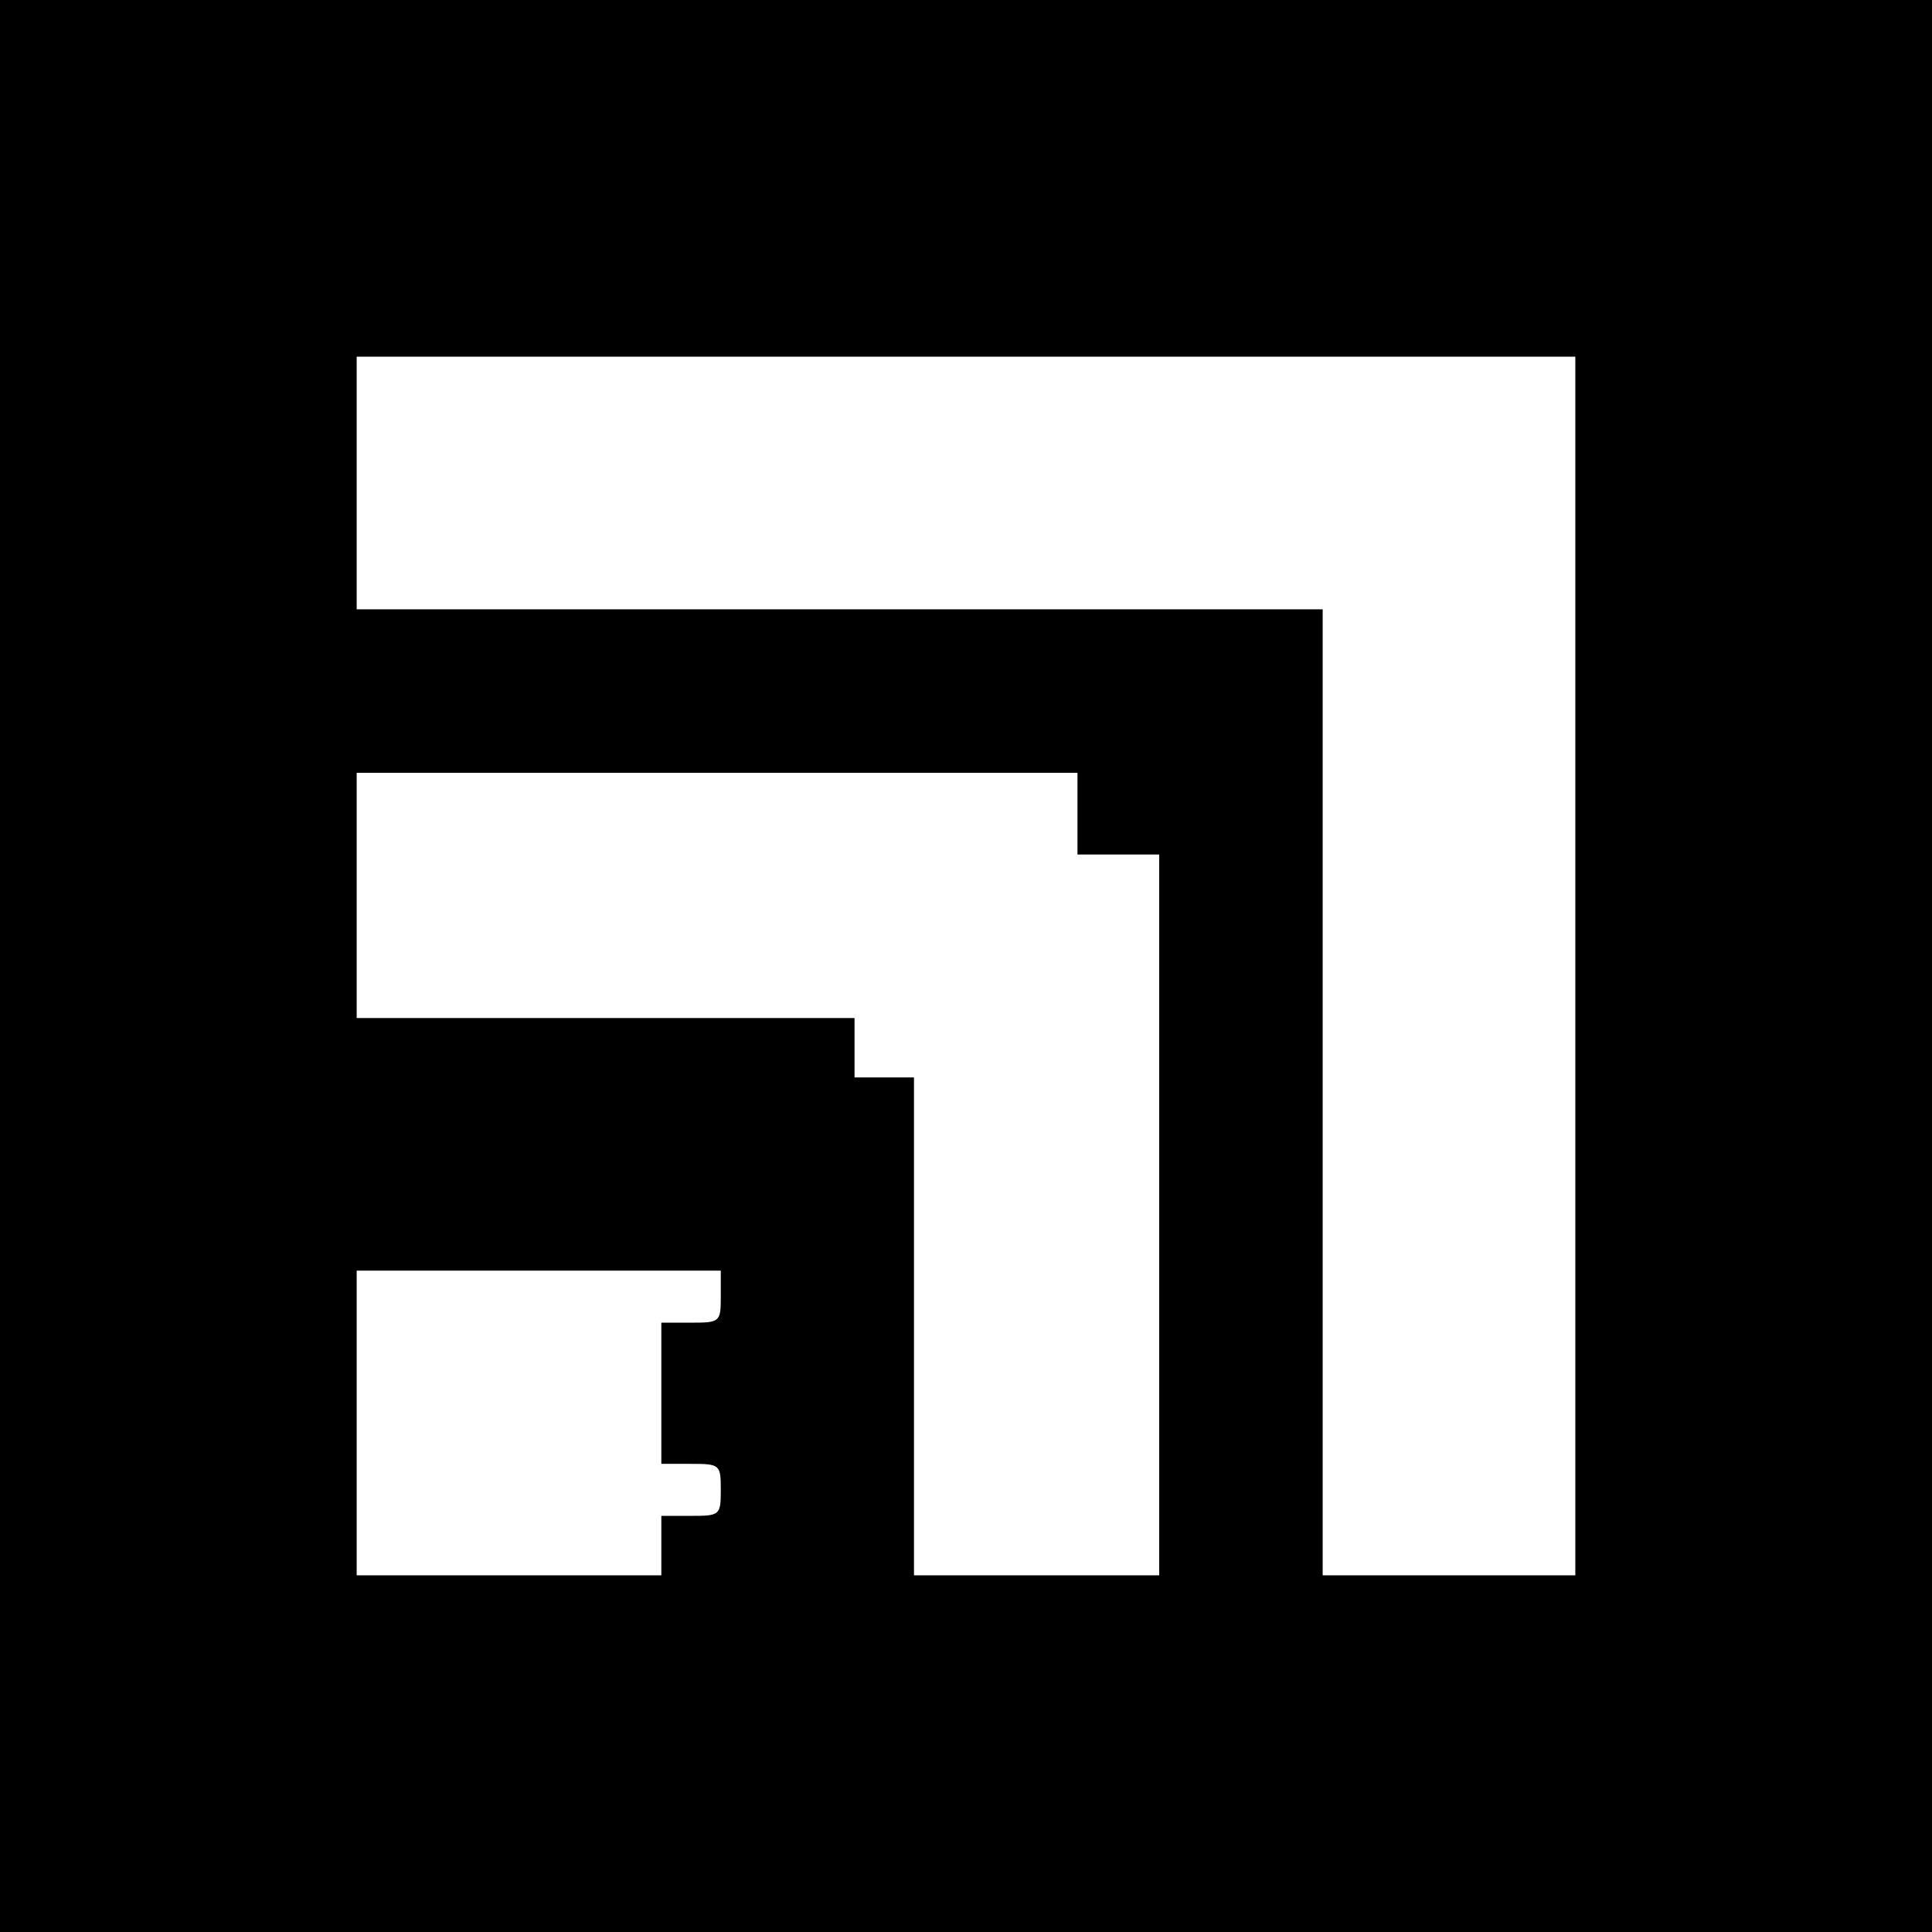 <?xml version="1.0" standalone="no"?>
<!DOCTYPE svg PUBLIC "-//W3C//DTD SVG 20010904//EN"
 "http://www.w3.org/TR/2001/REC-SVG-20010904/DTD/svg10.dtd">
<svg version="1.0" xmlns="http://www.w3.org/2000/svg"
 width="260pt" height="260pt" viewBox="0 0 260 260"
 preserveAspectRatio="xMidYMid meet">
<g transform="translate(0,260) scale(0.1,-0.1)"
fill="#000000" stroke="none">
<path d="M0 1300 l0 -1300 1300 0 1300 0 0 1300 0 1300 -1300 0 -1300 0 0
-1300z m2120 0 l0 -820 -170 0 -170 0 0 650 0 650 -650 0 -650 0 0 170 0 170
820 0 820 0 0 -820z m-670 205 l0 -55 55 0 55 0 0 -485 0 -485 -165 0 -165 0
0 335 0 335 -40 0 -40 0 0 40 0 40 -335 0 -335 0 0 165 0 165 485 0 485 0 0
-55z m-480 -650 c0 -34 -1 -35 -40 -35 l-40 0 0 -95 0 -95 40 0 c39 0 40 -1
40 -35 0 -34 -1 -35 -40 -35 l-40 0 0 -40 0 -40 -205 0 -205 0 0 205 0 205
245 0 245 0 0 -35z"/>
</g>
</svg>
